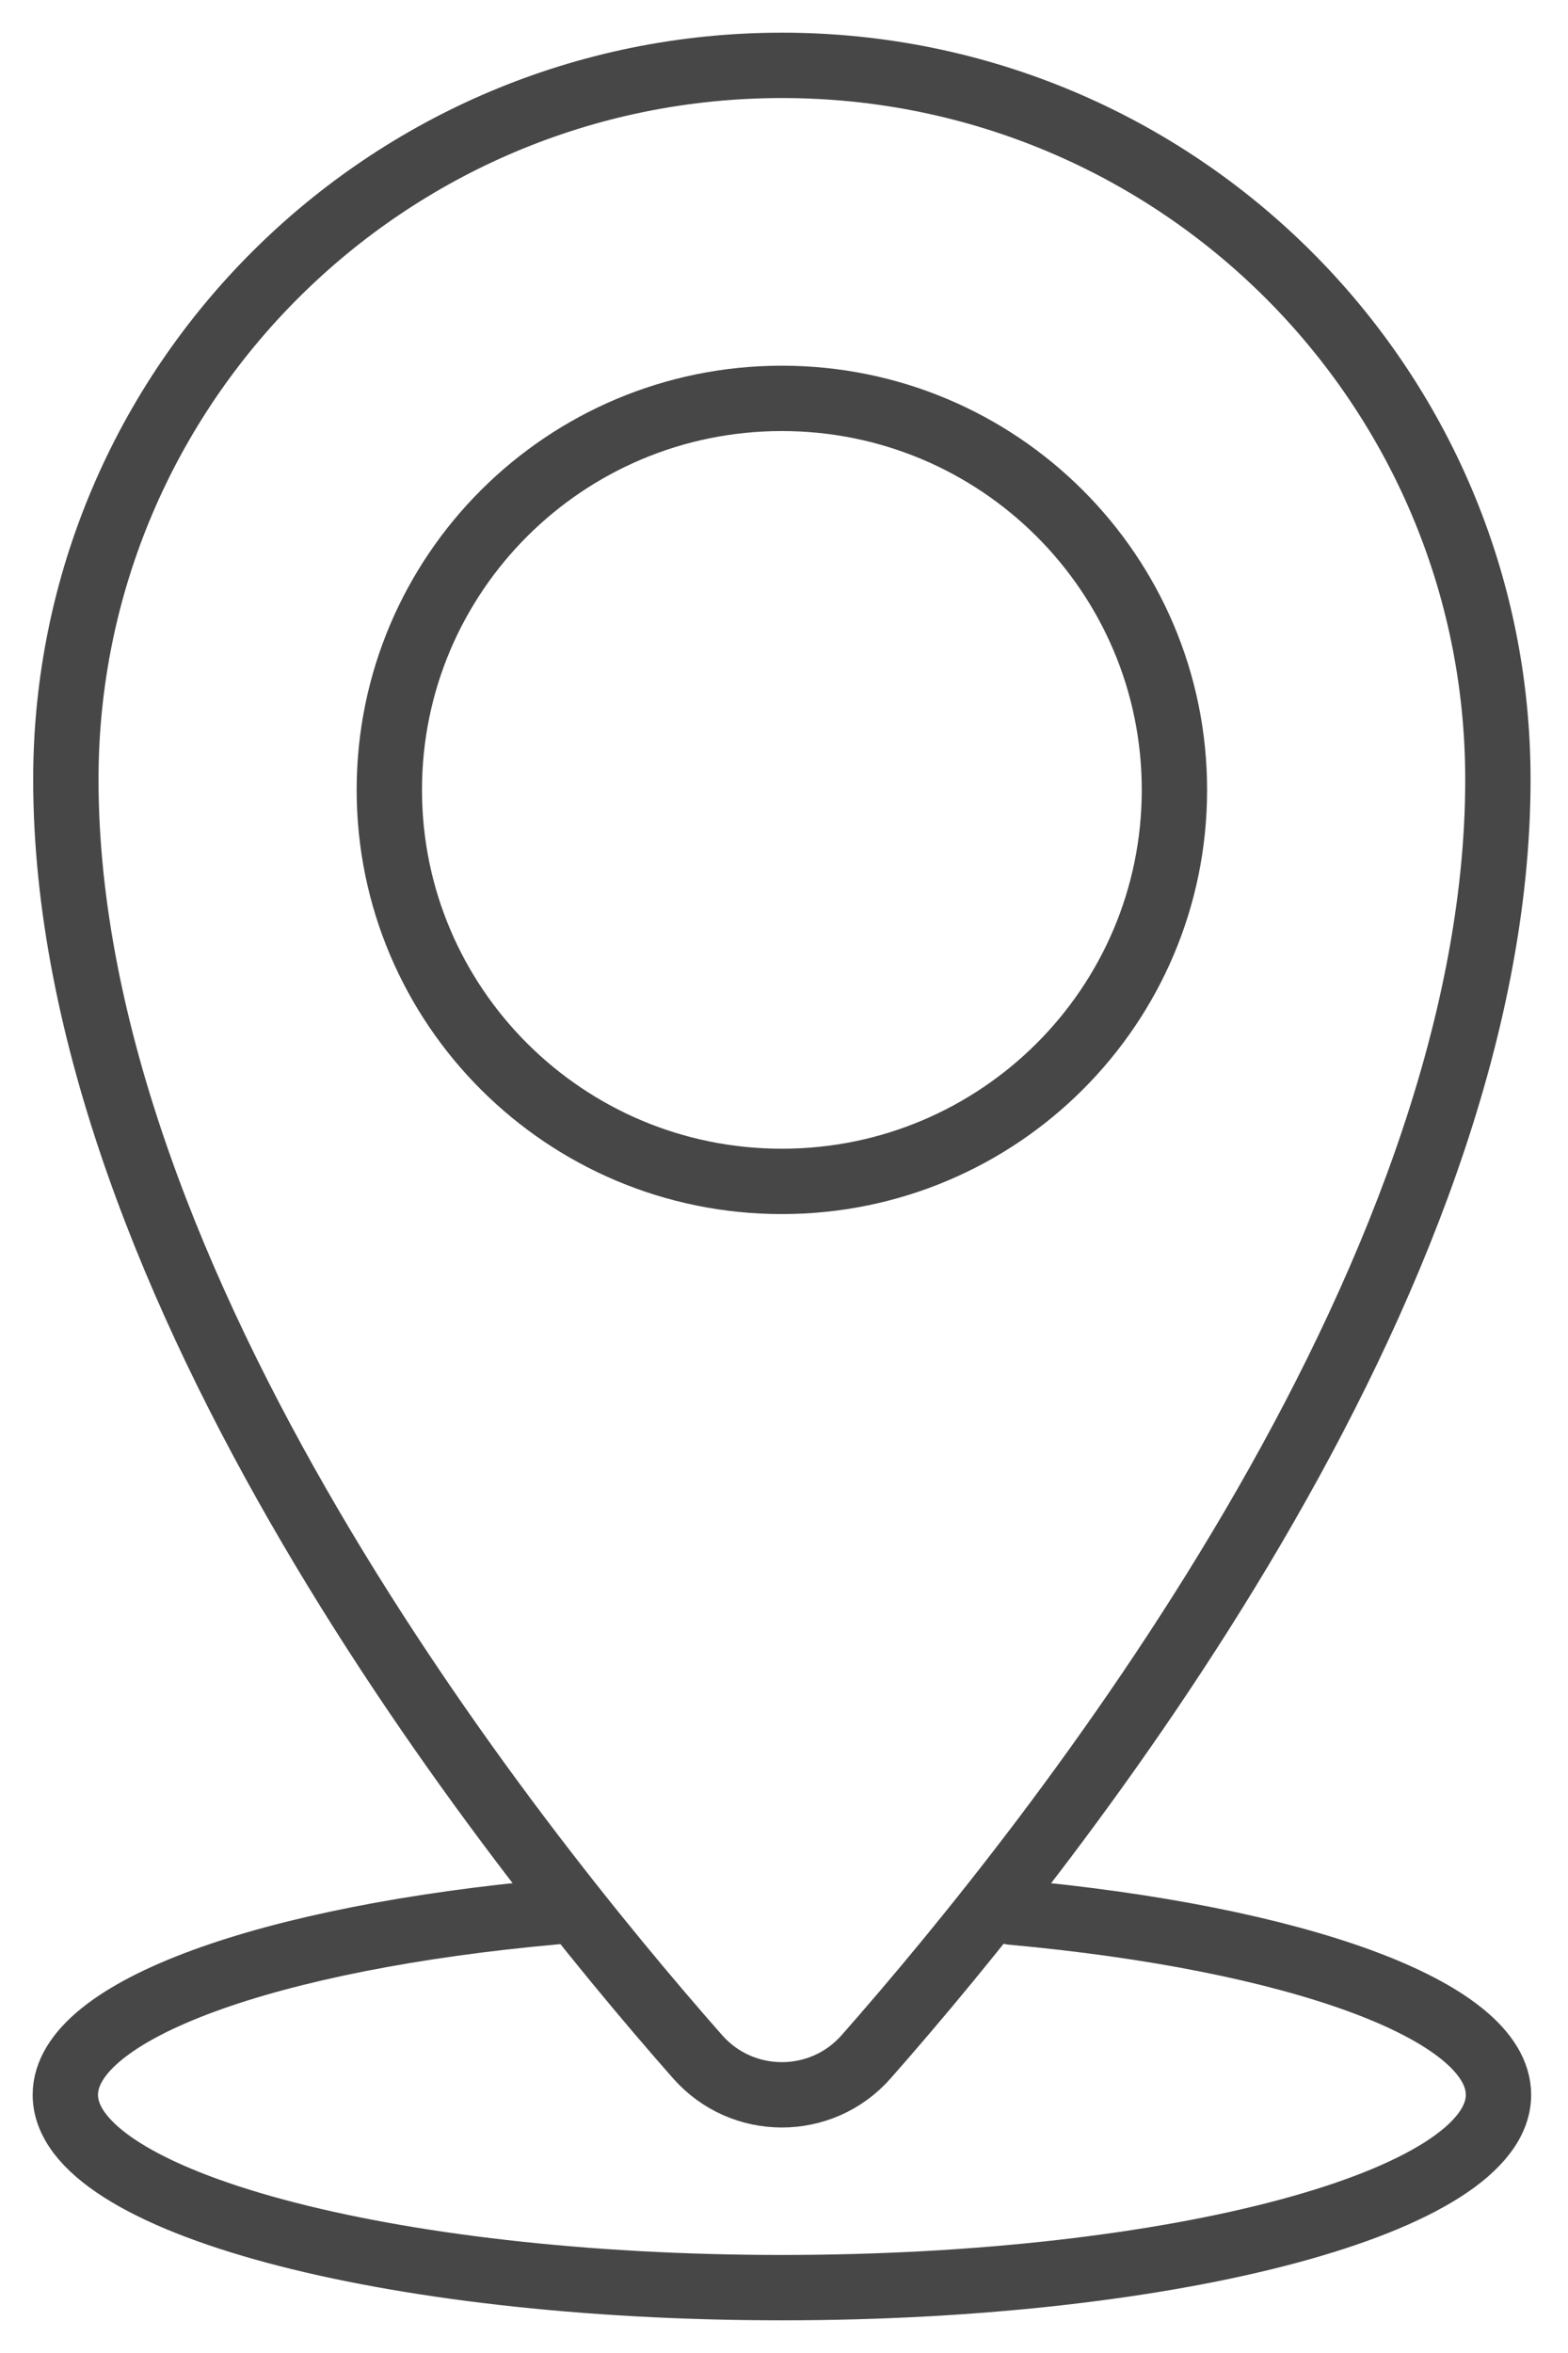 <?xml version="1.0" encoding="UTF-8"?> <svg xmlns="http://www.w3.org/2000/svg" width="24" height="36" viewBox="0 0 24 36" fill="none"><path d="M15.488 29.255C19.818 29.649 22.936 30.751 22.936 32.05C22.936 33.679 18.025 35 11.968 35C5.91 35 1 33.679 1 32.05C1 30.746 4.144 29.639 8.505 29.249" stroke="#474747" stroke-miterlimit="10" stroke-linecap="round" stroke-linejoin="round"></path><path d="M22.927 11.926C22.927 19.668 16.154 28.18 13.257 31.468C12.573 32.244 11.362 32.244 10.678 31.468C7.781 28.18 1.008 19.668 1.008 11.926C1.008 5.892 5.915 1 11.968 1C18.021 1 22.927 5.892 22.927 11.926Z" stroke="#474747" stroke-miterlimit="10" stroke-linecap="round" stroke-linejoin="round"></path><path d="M11.967 18.075C15.286 18.075 17.976 15.393 17.976 12.085C17.976 8.777 15.286 6.095 11.967 6.095C8.649 6.095 5.959 8.777 5.959 12.085C5.959 15.393 8.649 18.075 11.967 18.075Z" stroke="#474747" stroke-miterlimit="10" stroke-linecap="round" stroke-linejoin="round"></path></svg> 